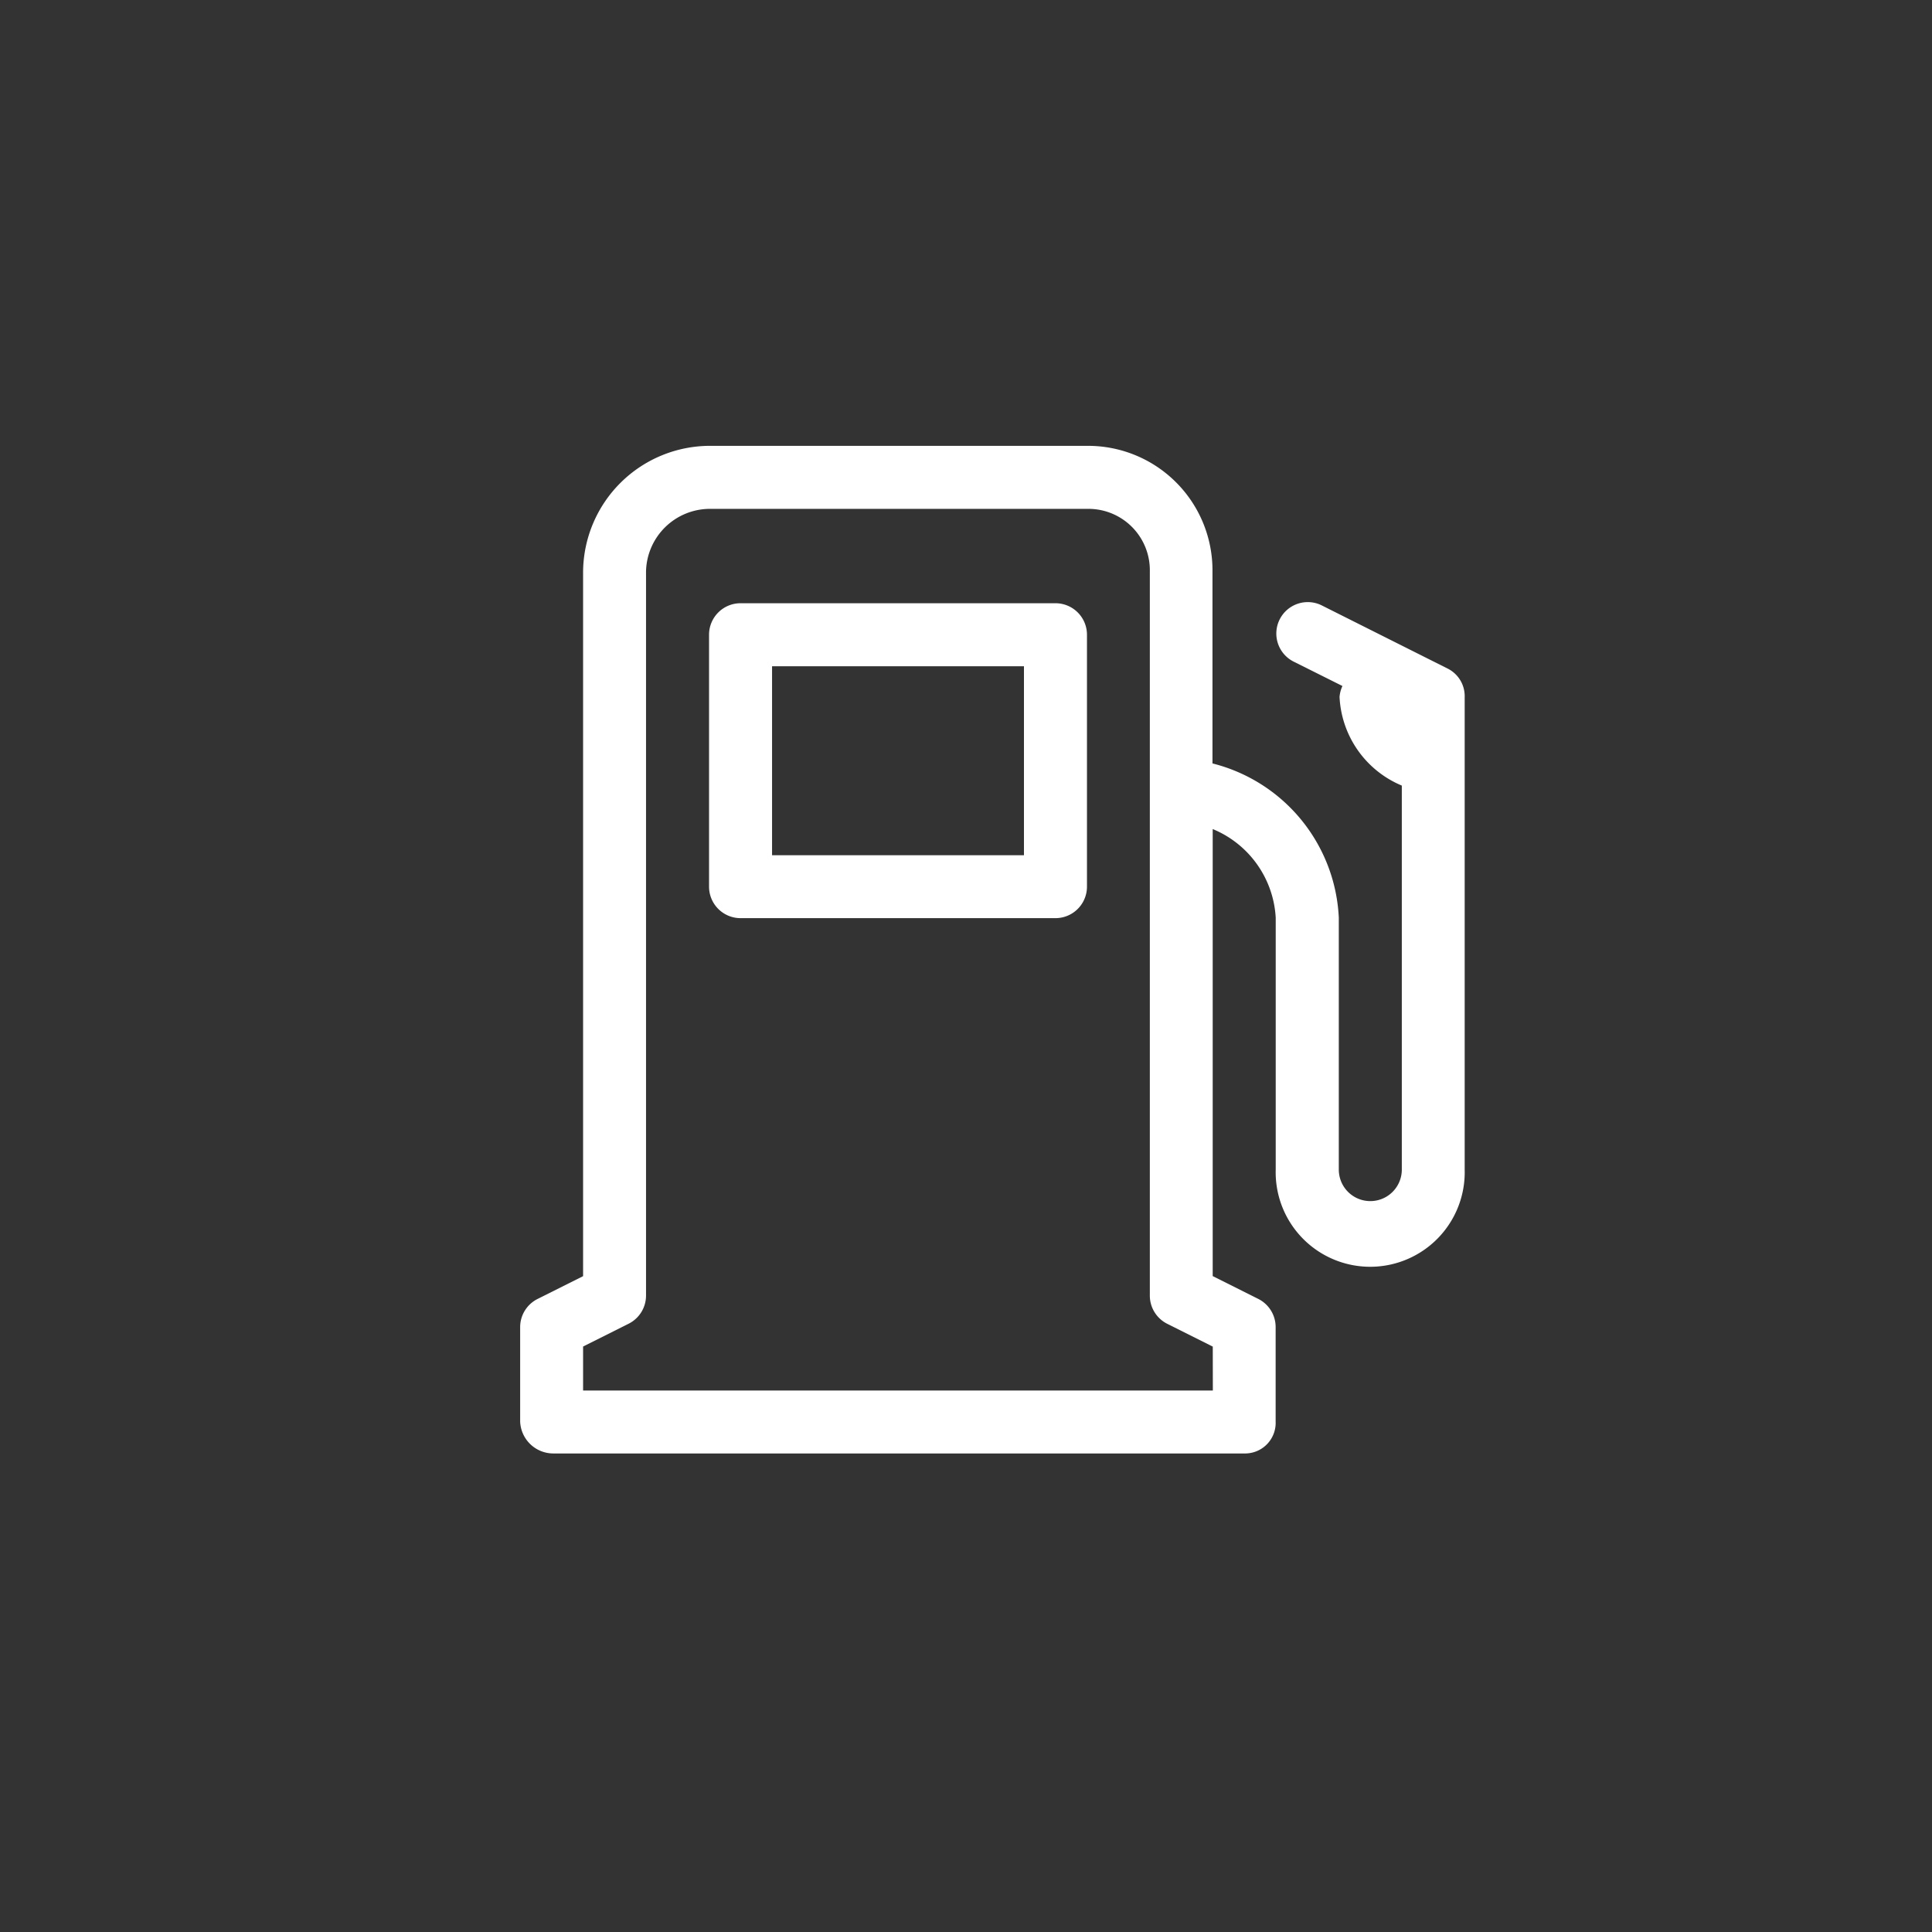 <svg xmlns="http://www.w3.org/2000/svg" width="26" height="26"><rect width="100%" height="100%" fill="#333333" stroke="none"/><g data-name="Group 8509"><path data-name="Rectangle 2058" fill="none" d="M0 0h26v26H0z"/><g fill="#fff"><path data-name="Path 4824" d="M14.628 8.542a.424.424 0 0 0-.424-.424H9.966a.424.424 0 0 0-.424.424v3.39a.424.424 0 0 0 .424.424h4.238a.424.424 0 0 0 .424-.424Zm-.848 2.967h-3.39V8.966h3.39Z"/><path data-name="Path 4825" d="m19.487 9-1.69-.848a.423.423 0 1 0-.375.758l.644.322a.427.427 0 0 0-.039.147 1.363 1.363 0 0 0 .838 1.193v5.168a.424.424 0 1 1-.848 0v-3.39a2.25 2.25 0 0 0-1.7-2.076V7.689A1.675 1.675 0 0 0 14.647 6H9.562a1.709 1.709 0 0 0-1.715 1.689v9.485l-.613.307A.424.424 0 0 0 7 17.86v1.27a.447.447 0 0 0 .444.43h9.323a.412.412 0 0 0 .4-.43v-1.271a.424.424 0 0 0-.234-.379l-.613-.307v-6.016a1.372 1.372 0 0 1 .848 1.193v3.39a1.272 1.272 0 1 0 2.543 0V9.384A.415.415 0 0 0 19.487 9Zm-3.165 9.713H7.847v-.592l.613-.307a.424.424 0 0 0 .234-.379V7.689a.861.861 0 0 1 .868-.841h5.085a.826.826 0 0 1 .827.841v9.747a.424.424 0 0 0 .234.379l.613.307Z"/></g></g></svg>
